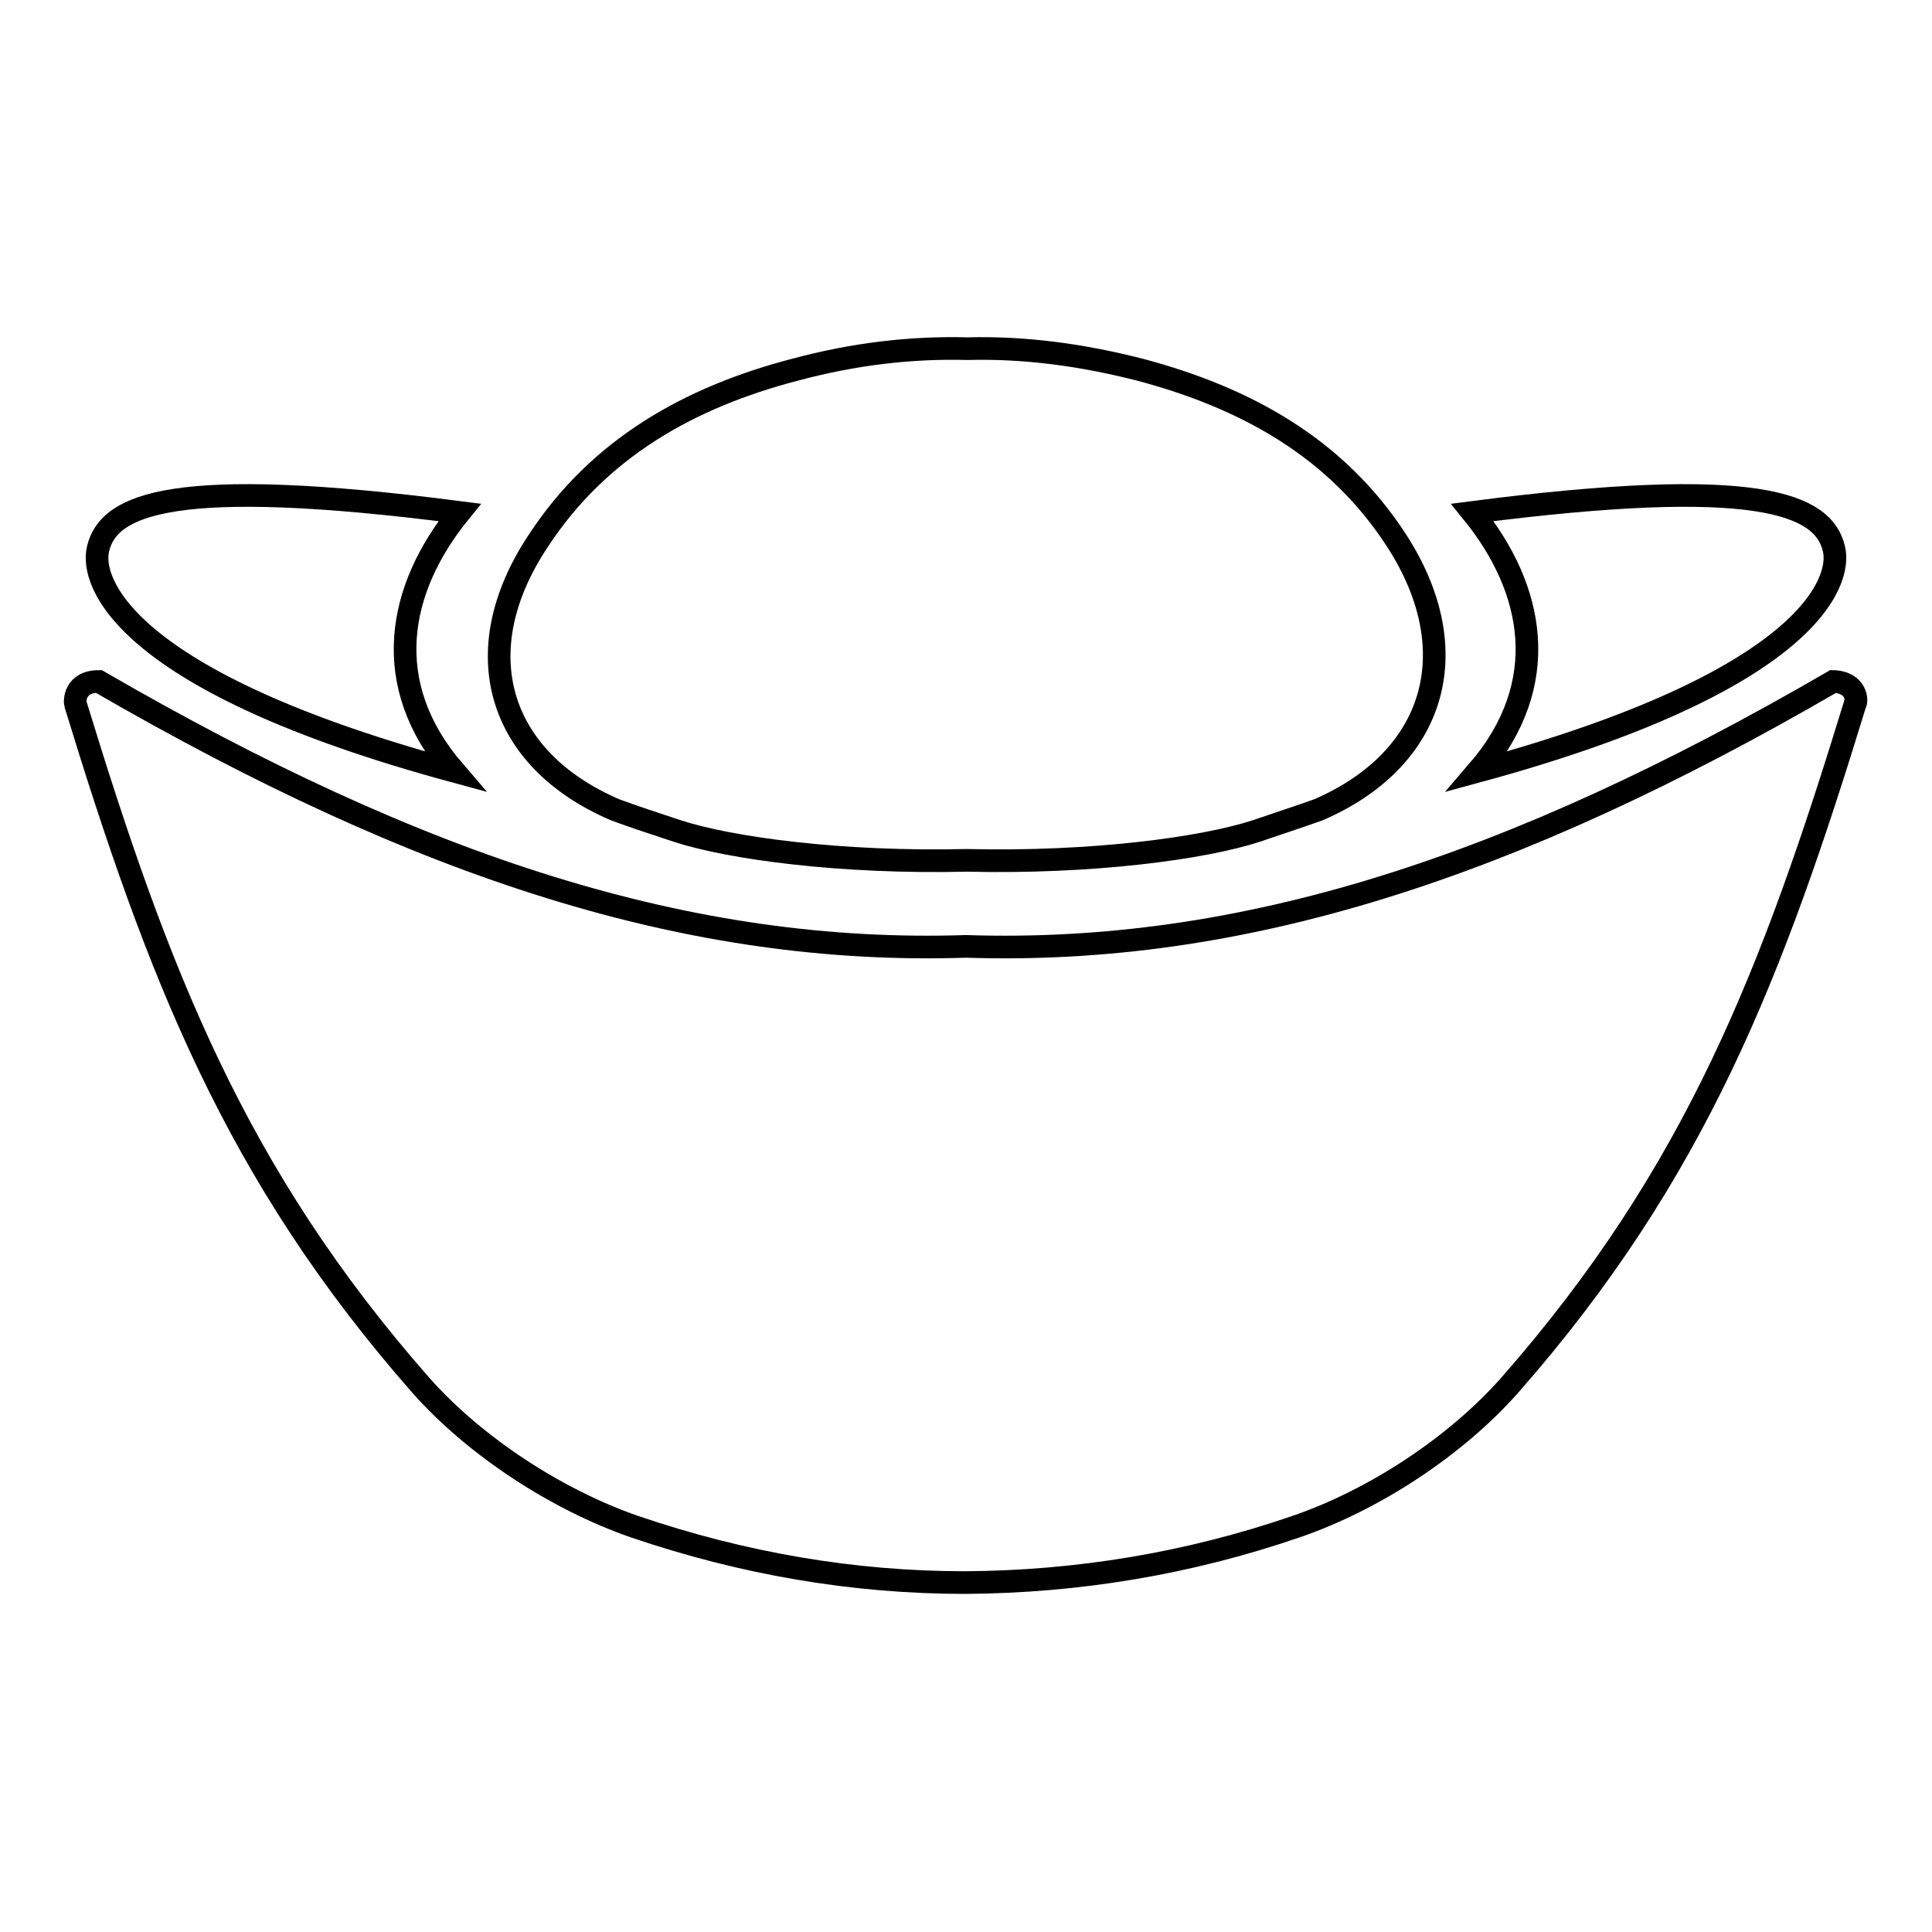 <?xml version="1.0" encoding="utf-8"?>
<!-- Svg Vector Icons : http://www.onlinewebfonts.com/icon -->
<!DOCTYPE svg PUBLIC "-//W3C//DTD SVG 1.1//EN" "http://www.w3.org/Graphics/SVG/1.1/DTD/svg11.dtd">
<svg version="1.1" xmlns="http://www.w3.org/2000/svg" xmlns:xlink="http://www.w3.org/1999/xlink" x="0px" y="0px" viewBox="0 0 256 256" enable-background="new 0 0 256 256" xml:space="preserve">
<g><g><path stroke-width="3" fill-opacity="0" stroke="#000000"  d="M81.5,107.3c2.4,0.9,5.2,1.8,8.2,2.8c7,2.3,21.8,4.3,38.4,3.9c16.6,0.4,31.4-1.6,38.4-3.9c2.9-1,5.7-1.9,8.2-2.8c15.5-6.7,19.8-21,10.4-35.6c-8-12.4-20.1-19-34-22.7c-7.8-2-15.4-3-22.9-2.8c-7.5-0.2-15.1,0.7-22.9,2.8c-13.8,3.6-25.9,10.3-34,22.7C61.6,86.3,65.9,100.6,81.5,107.3z M60.2,102.2c-10-11.6-7.5-24.2,0.7-34.3C23,63,14.4,66.8,13,72.7C11.9,77.1,16.3,90.3,60.2,102.2z M195.8,102.2c43.8-11.9,48.3-25.1,47.2-29.5c-1.4-5.9-10-9.7-47.9-4.8C203.3,78,205.8,90.6,195.8,102.2z M242.9,90.3c-42.7,24.8-78.5,36.3-114.9,35.1c-36.4,1.2-72.1-10.3-114.9-35.1c-3.3,0-3.2,2.7-3.1,3c10.9,35.6,21.1,62.2,45.8,90.3c7.1,8,17.9,15.1,28.3,18.7c14.4,4.9,29,7.4,43.8,7.4c14.9-0.1,29.5-2.5,43.8-7.4c10.5-3.6,21.2-10.7,28.3-18.7c24.7-28.1,34.9-54.7,45.8-90.3C246.1,93,246.1,90.4,242.9,90.3z"/></g></g>
</svg>